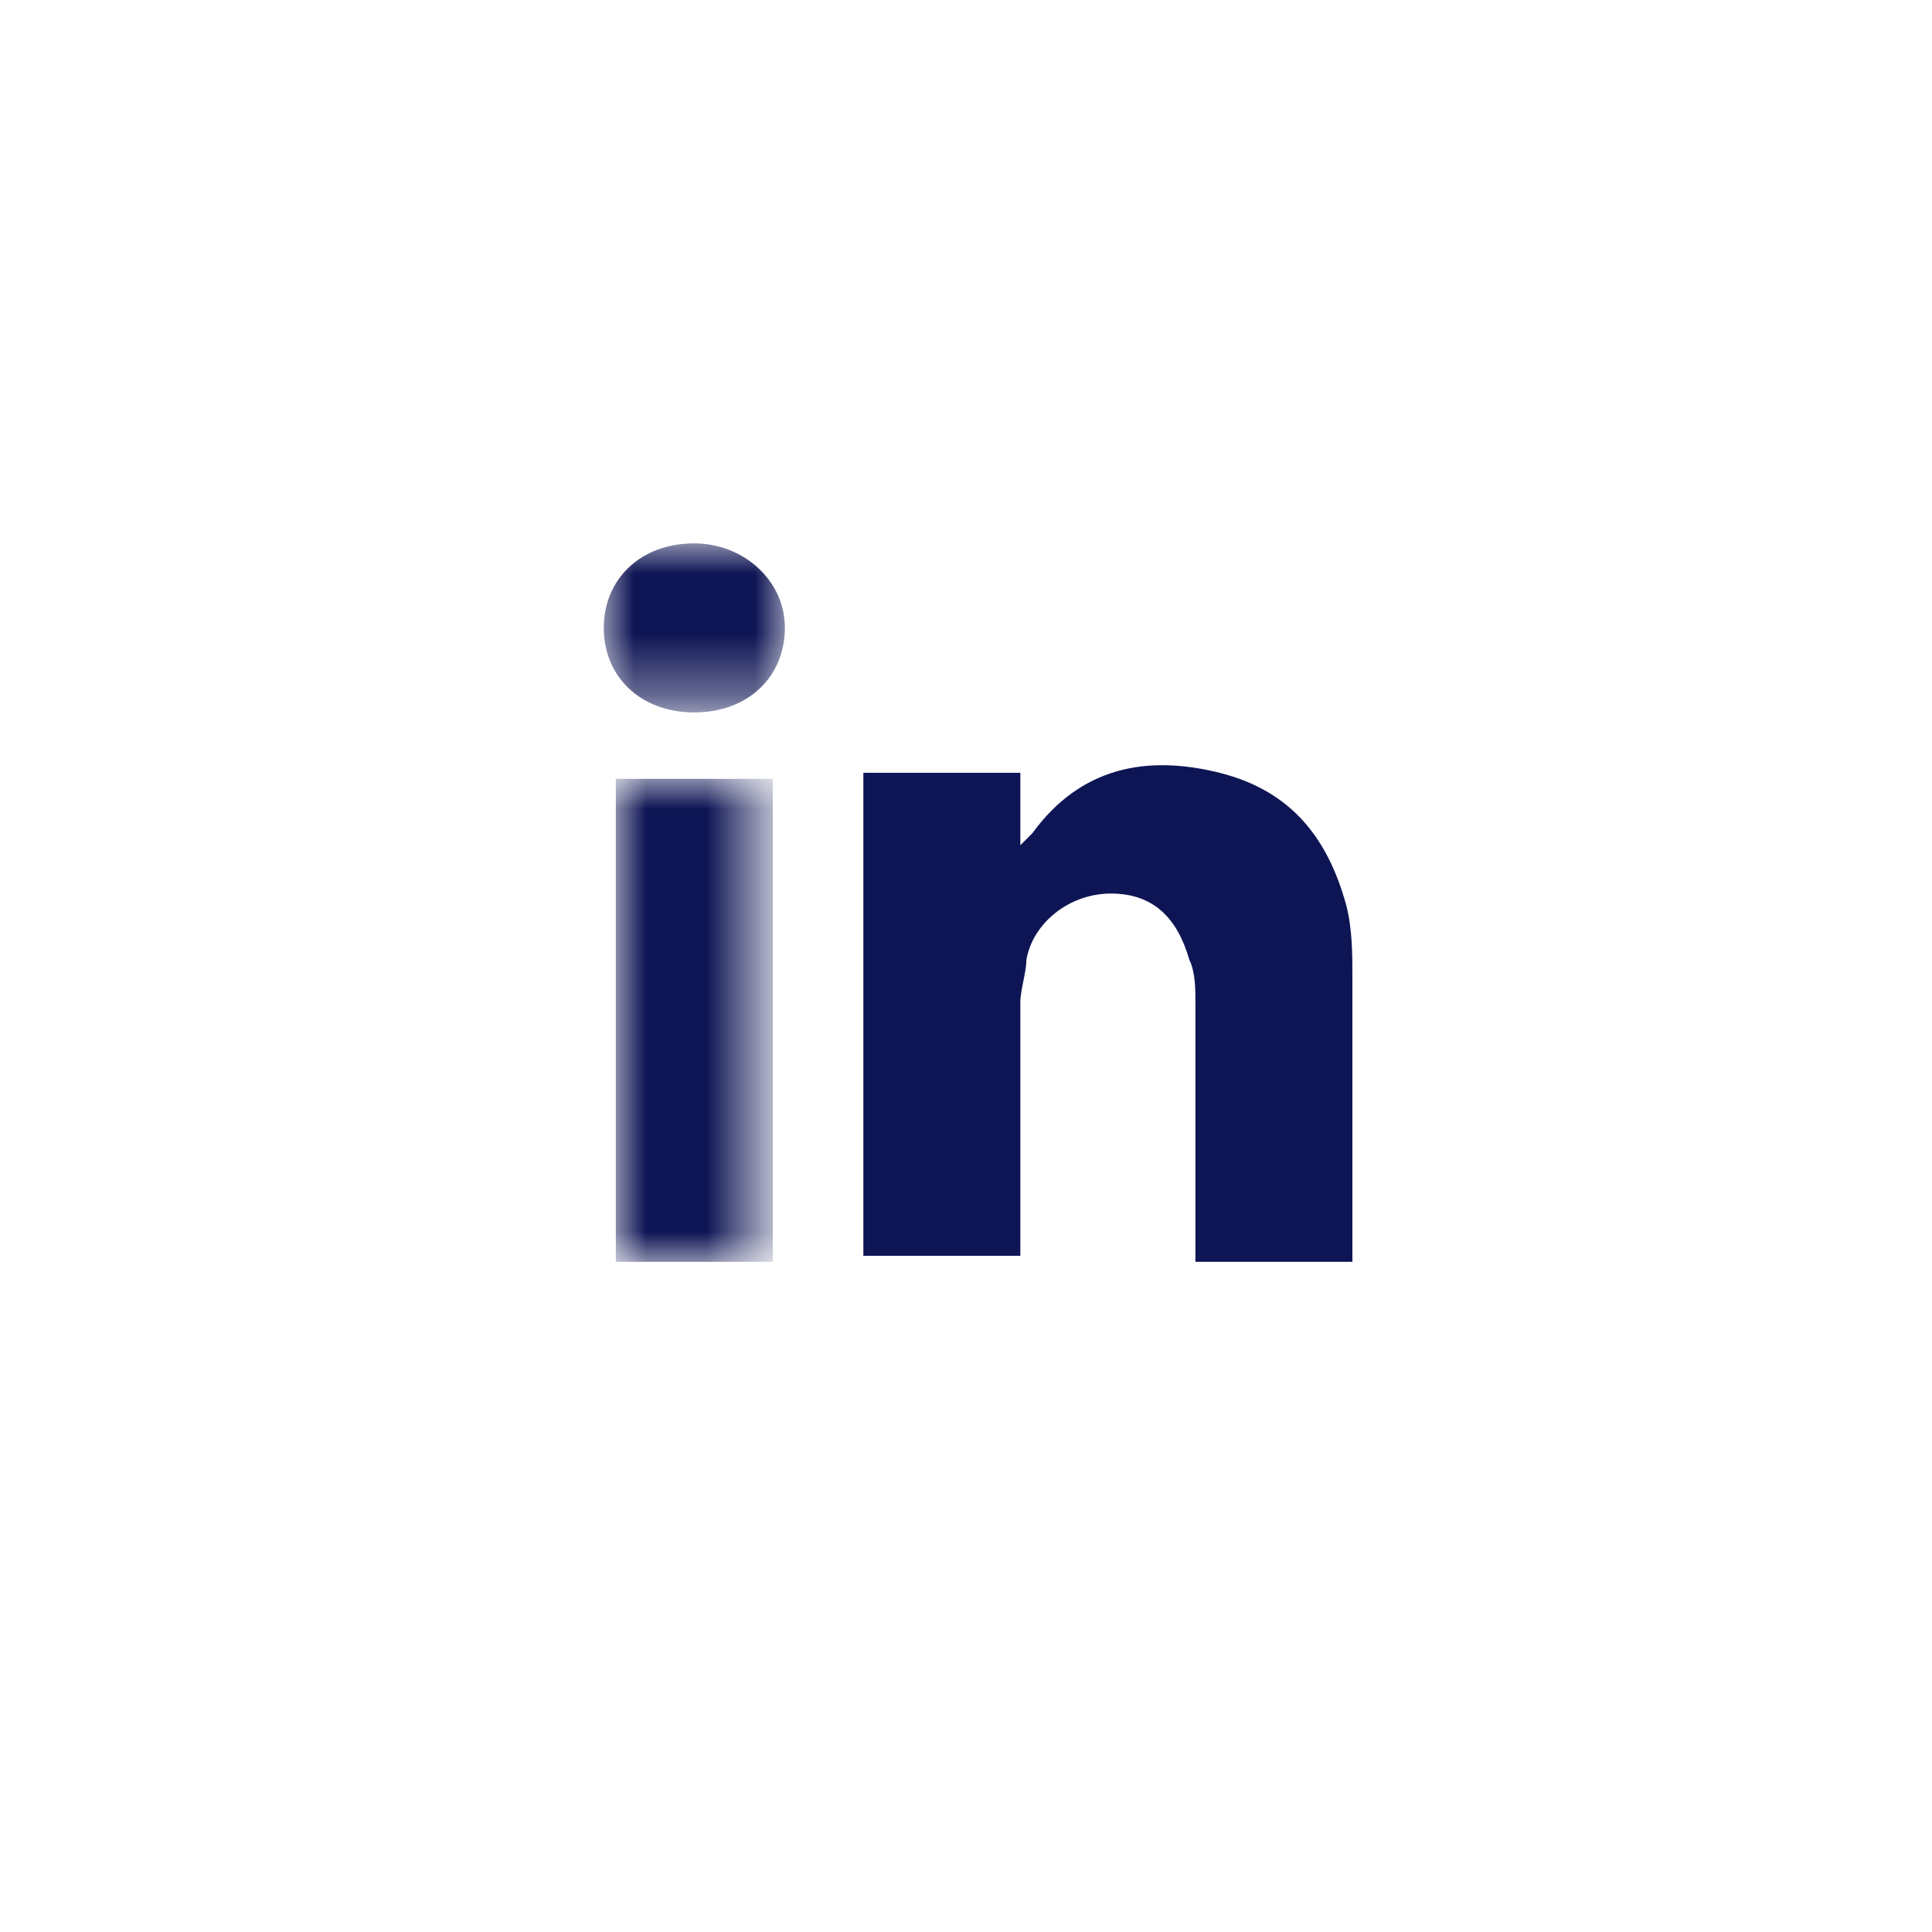 <?xml version="1.0" encoding="utf-8"?>
<!-- Generator: Adobe Illustrator 22.1.0, SVG Export Plug-In . SVG Version: 6.00 Build 0)  -->
<svg version="1.1" id="Capa_1" xmlns="http://www.w3.org/2000/svg" xmlns:xlink="http://www.w3.org/1999/xlink" x="0px" y="0px"
	 viewBox="0 0 32 32" style="enable-background:new 0 0 32 32;" xml:space="preserve">
<style type="text/css">
	.st0{fill:#0E1554;}
	.st1{filter:url(#Adobe_OpacityMaskFilter);}
	.st2{fill:#FFFFFF;}
	.st3{mask:url(#mask-2_1_);fill:#0E1554;}
	.st4{filter:url(#Adobe_OpacityMaskFilter_1_);}
	.st5{mask:url(#mask-2_2_);fill:#0E1554;}
</style>
<title>linkedin</title>
<desc>Created with Sketch.</desc>
<g id="Page-1">
	<g id="Desktop-HD-Copy-10" transform="translate(-1907, -579)">
		<g id="Group-6" transform="translate(1917, 588)">
			<path id="Fill-1" class="st0" d="M12.4,11.9H9.8v-1.4c0-1,0-1.9,0-2.9c0-0.2,0-0.5-0.1-0.7C9.5,6.2,9.1,5.8,8.4,5.8
				C7.7,5.8,7.1,6.3,7,6.9c0,0.2-0.1,0.5-0.1,0.7c0,1.4,0,2.8,0,4.2H4.3v-8h2.6V5C7,4.9,7.1,4.8,7.1,4.8c0.8-1.1,1.9-1.3,3.1-1
				C11.4,4.1,12,4.9,12.3,6c0.1,0.4,0.1,0.8,0.1,1.2c0,1.5,0,2.9,0,4.4C12.4,11.7,12.4,11.8,12.4,11.9"/>
			<g id="Clip-4">
			</g>
			<defs>
				<filter id="Adobe_OpacityMaskFilter" filterUnits="userSpaceOnUse" x="0.2" y="3.9" width="2.6" height="8">
					<feColorMatrix  type="matrix" values="1 0 0 0 0  0 1 0 0 0  0 0 1 0 0  0 0 0 1 0"/>
				</filter>
			</defs>
			<mask maskUnits="userSpaceOnUse" x="0.2" y="3.9" width="2.6" height="8" id="mask-2_1_">
				<g class="st1">
					<polygon id="path-1_1_" class="st2" points="0,11.9 12.4,11.9 12.4,0 0,0 					"/>
				</g>
			</mask>
			<polygon id="Fill-3" class="st3" points="0.2,11.9 2.8,11.9 2.8,3.9 0.2,3.9 			"/>
			<defs>
				<filter id="Adobe_OpacityMaskFilter_1_" filterUnits="userSpaceOnUse" x="0" y="0" width="3" height="2.8">
					<feColorMatrix  type="matrix" values="1 0 0 0 0  0 1 0 0 0  0 0 1 0 0  0 0 0 1 0"/>
				</filter>
			</defs>
			<mask maskUnits="userSpaceOnUse" x="0" y="0" width="3" height="2.8" id="mask-2_2_">
				<g class="st4">
					<polygon id="path-1_2_" class="st2" points="0,11.9 12.4,11.9 12.4,0 0,0 					"/>
				</g>
			</mask>
			<path id="Fill-5" class="st5" d="M1.5,2.8C0.6,2.8,0,2.2,0,1.4C0,0.6,0.6,0,1.5,0C2.3,0,3,0.6,3,1.4C3,2.2,2.4,2.8,1.5,2.8"/>
		</g>
	</g>
</g>
</svg>
